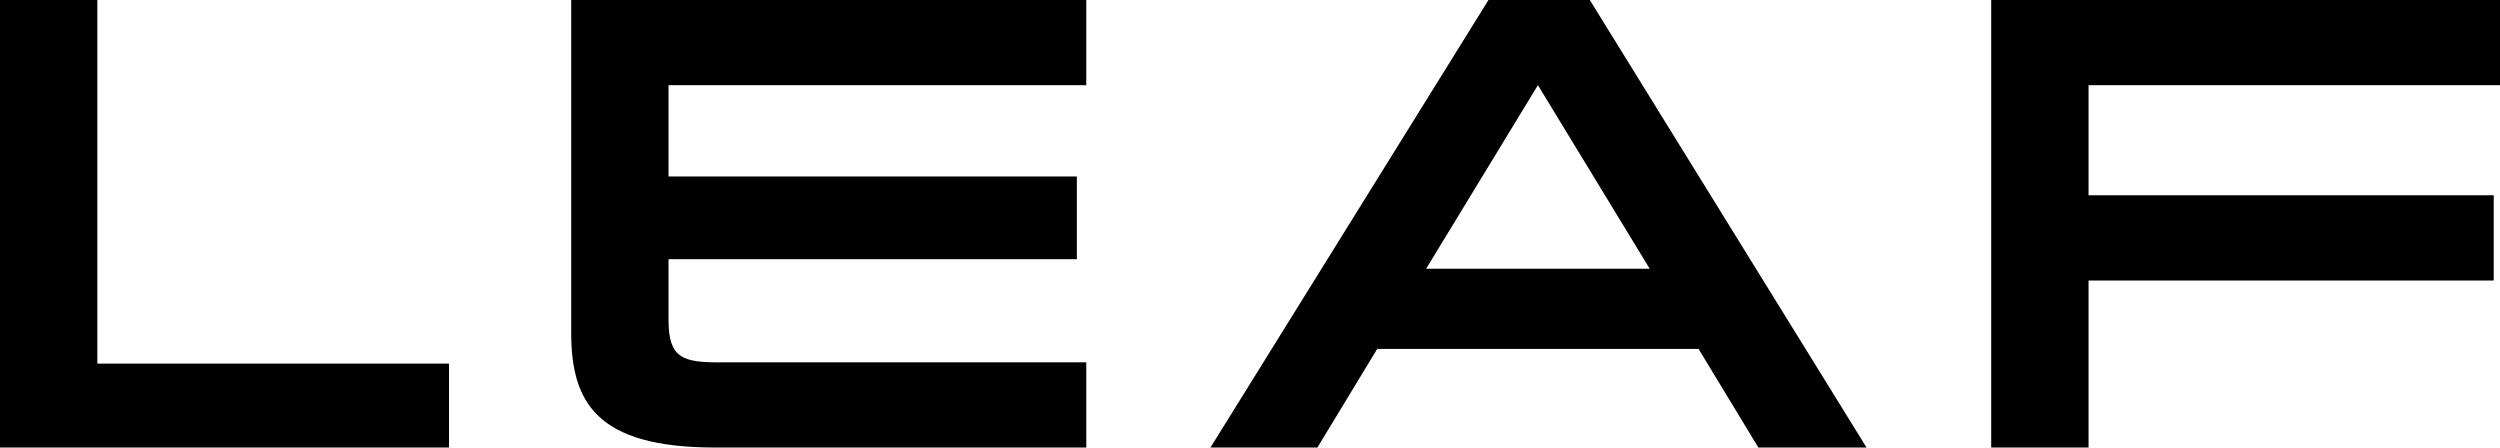 <svg width="162" height="29" viewBox="0 0 162 29" fill="none" xmlns="http://www.w3.org/2000/svg">
<path d="M113.942 29L110.068 22.612H89.242L85.368 29H78.437L96.454 0H103.02L120.952 29H113.942ZM106.902 17.416L99.657 5.517L92.413 17.416H106.905H106.902ZM70.391 29V23.481H46.65C44.283 23.481 43.322 23.236 43.322 20.767V16.795H69.781V11.435H43.322V5.522H70.391V0H37.014V21.541C37.014 26.018 38.598 29 46.322 29H70.391ZM135.338 29V18.177H161.593V12.654H135.338V5.519H162V0H129.03V29H135.338ZM29.096 29V23.56H6.307V0H0V29H29.096Z" fill="black"/>
</svg>
